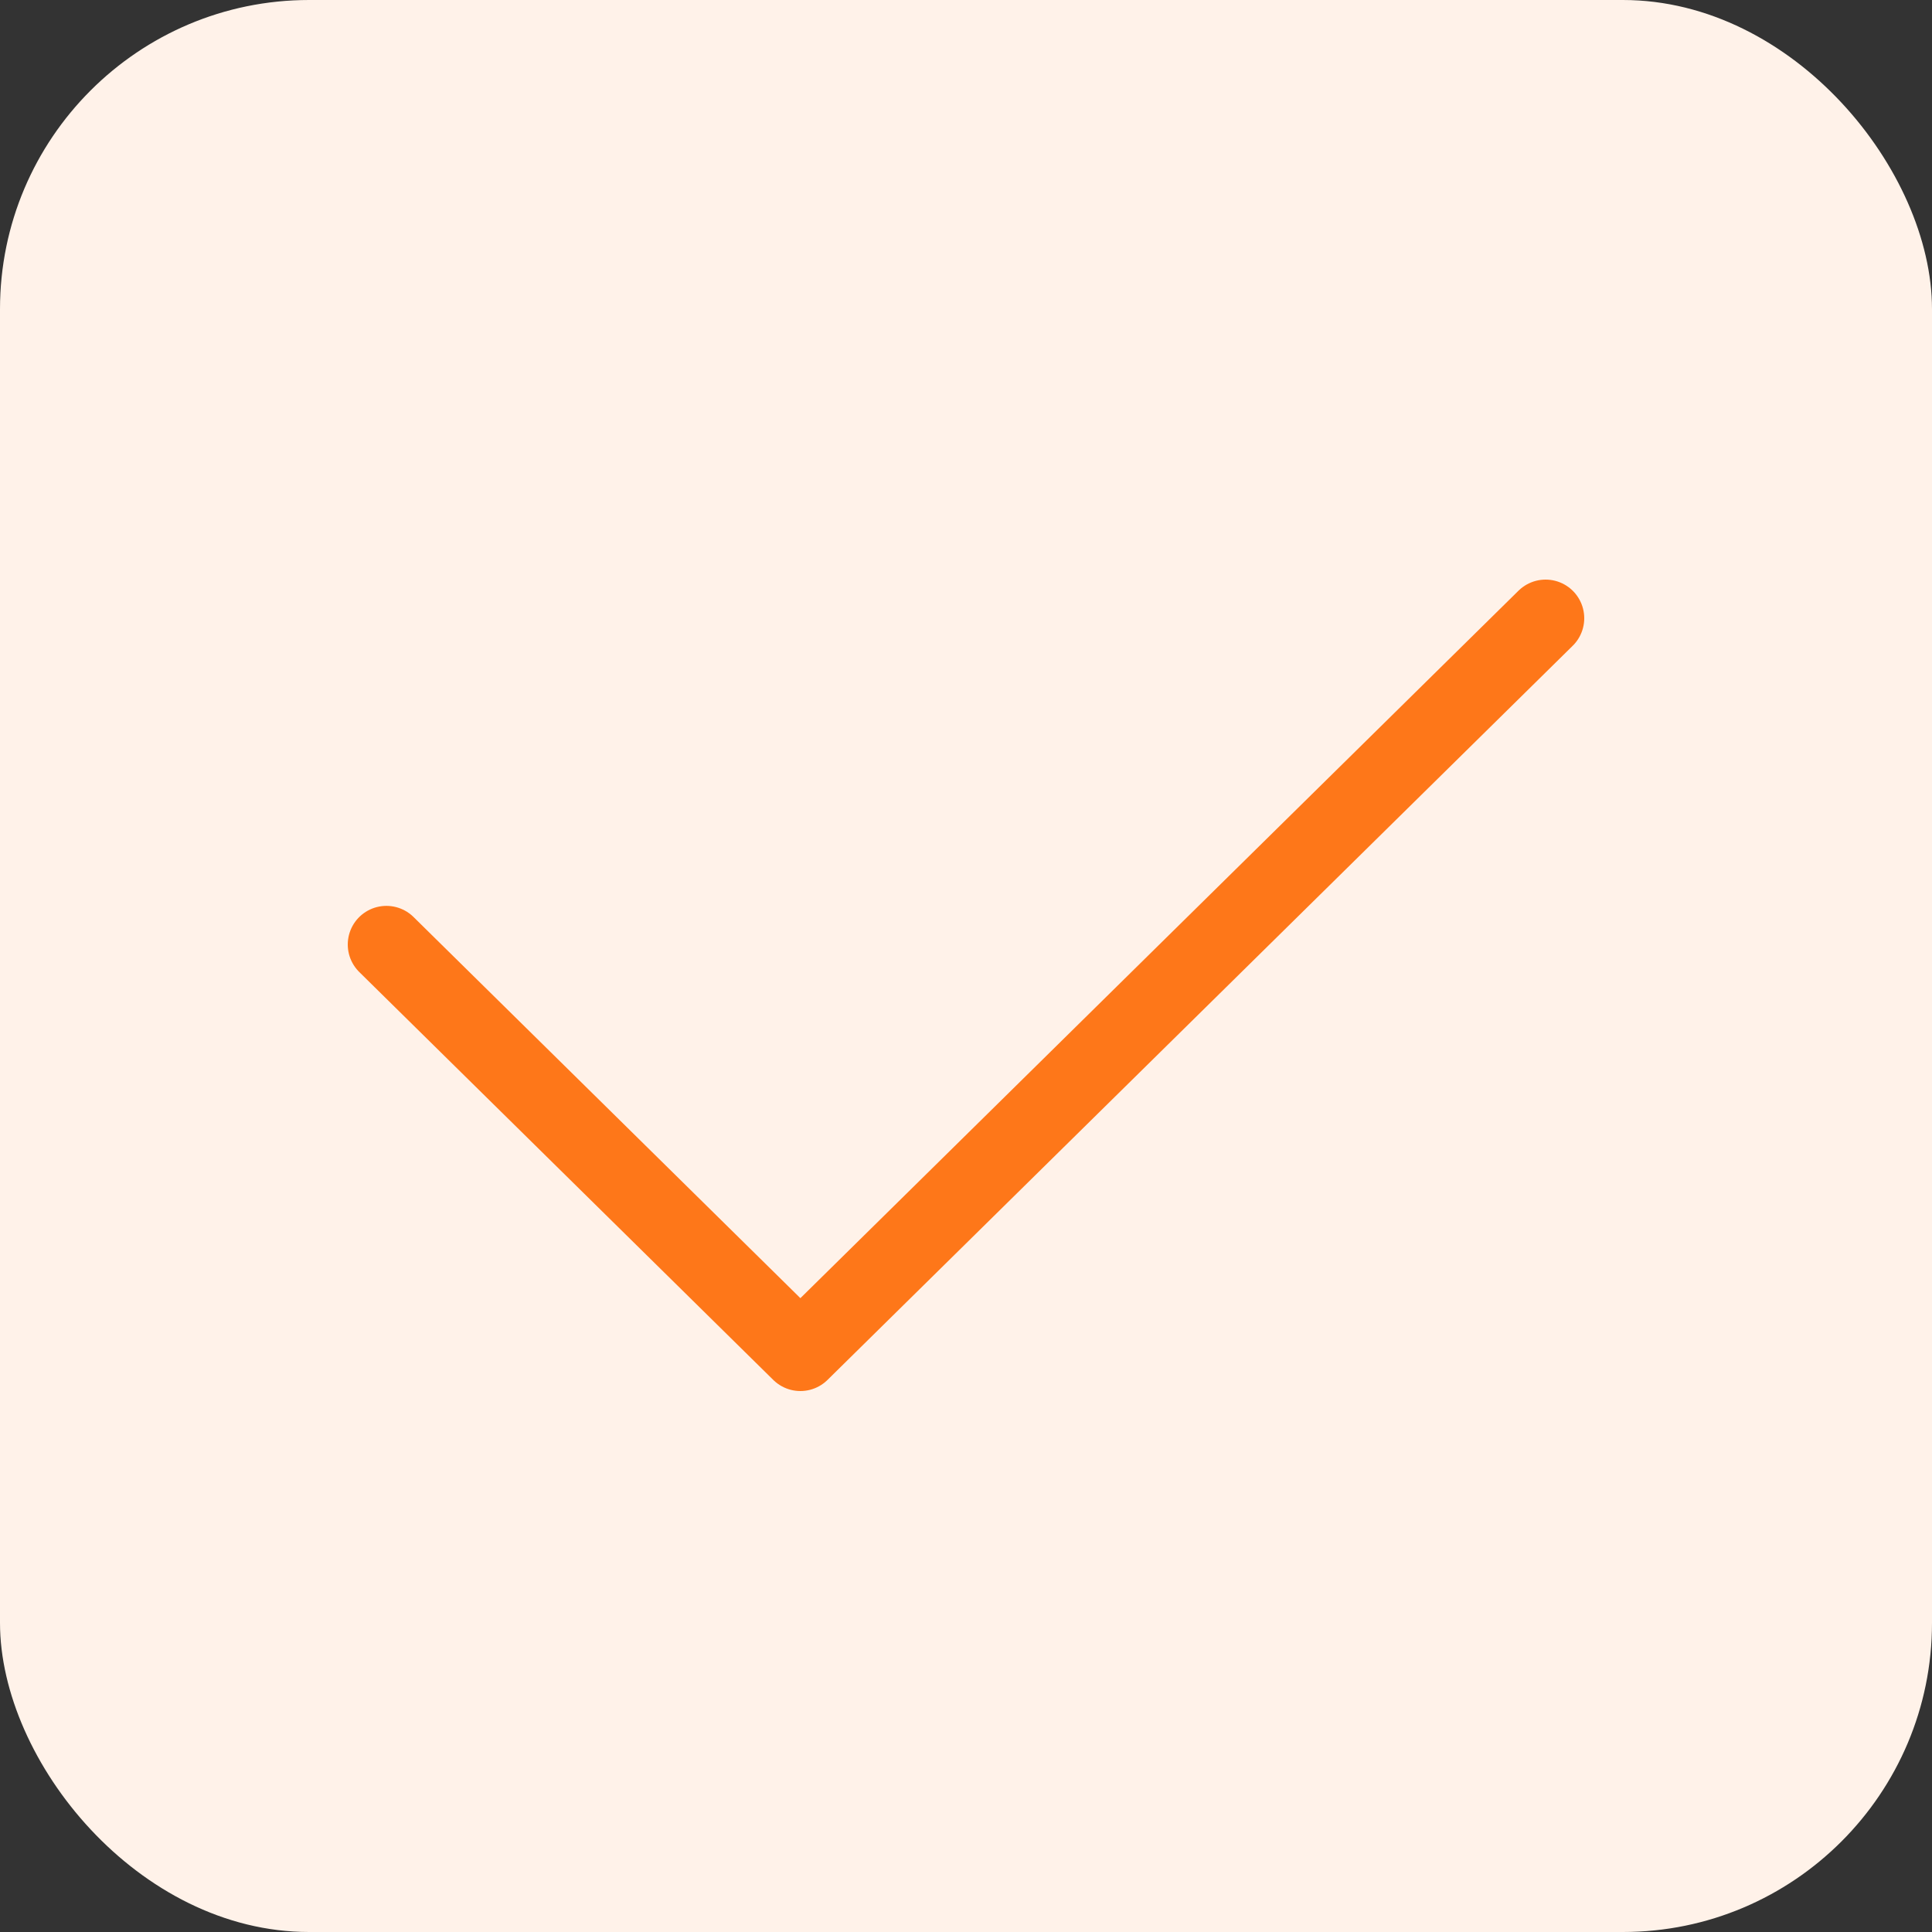 <svg width="50" height="50" viewBox="0 0 50 50" fill="none" xmlns="http://www.w3.org/2000/svg">
<rect x="0" y="0" width="50" height="50" fill="#333333" stroke="none"/>
<rect width="50" height="50" rx="8" fill="#FFF2E9"/>
<path d="M10 24.444L20.714 35L40 16" stroke="#FE7719" stroke-width="2" stroke-linecap="round" stroke-linejoin="round"/>
</svg>
